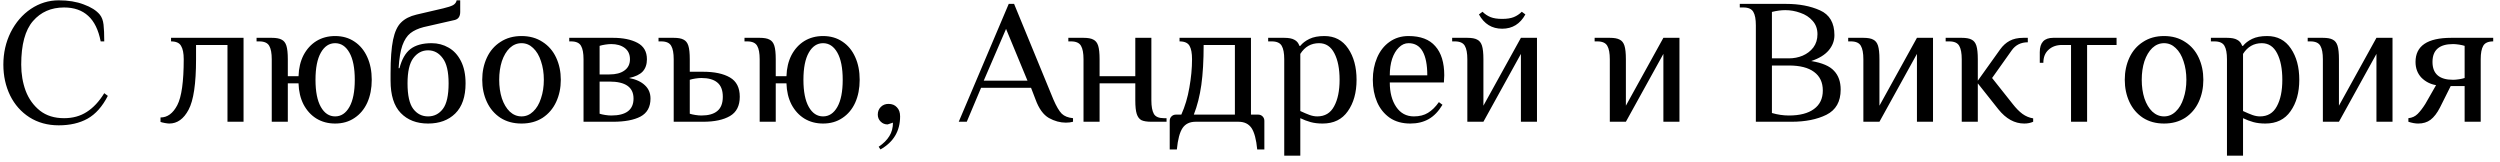 <?xml version="1.0" encoding="UTF-8"?> <svg xmlns="http://www.w3.org/2000/svg" width="308" height="20" viewBox="0 0 308 20" fill="none"> <path d="M7.234 15.44C5.87 15.44 4.668 15.11 3.626 14.45C2.6 13.79 1.808 12.895 1.25 11.766C0.693 10.622 0.414 9.353 0.414 7.96C0.414 6.523 0.715 5.195 1.316 3.978C1.932 2.761 2.761 1.8 3.802 1.096C4.858 0.392 6.002 0.04 7.234 0.04C8.408 0.04 9.434 0.209 10.314 0.546C11.209 0.869 11.869 1.287 12.294 1.8C12.544 2.108 12.698 2.519 12.756 3.032C12.815 3.531 12.844 4.22 12.844 5.1H12.404C12.126 3.677 11.612 2.629 10.864 1.954C10.116 1.265 9.126 0.92 7.894 0.92C6.31 0.92 5.034 1.477 4.066 2.592C3.098 3.707 2.614 5.496 2.614 7.96C2.614 9.119 2.798 10.197 3.164 11.194C3.546 12.191 4.132 13.005 4.924 13.636C5.716 14.252 6.706 14.56 7.894 14.56C8.965 14.56 9.896 14.303 10.688 13.79C11.495 13.277 12.214 12.507 12.844 11.48L13.284 11.81C12.61 13.13 11.774 14.069 10.776 14.626C9.794 15.169 8.613 15.44 7.234 15.44ZM20.853 15.22C20.736 15.22 20.552 15.198 20.303 15.154C20.069 15.11 19.892 15.066 19.775 15.022V14.472C20.626 14.472 21.315 13.966 21.843 12.954C22.371 11.942 22.635 10.057 22.635 7.3C22.635 6.552 22.525 6.002 22.305 5.65C22.1 5.283 21.689 5.1 21.073 5.1V4.66H30.005V15H28.025V5.54H24.153V7.3C24.153 10.307 23.845 12.382 23.229 13.526C22.628 14.655 21.836 15.22 20.853 15.22ZM41.289 15.22C40.424 15.22 39.654 15.015 38.979 14.604C38.319 14.193 37.791 13.614 37.395 12.866C37.014 12.118 36.808 11.253 36.779 10.27H35.459V15H33.479V7.3C33.479 6.552 33.376 6.002 33.171 5.65C32.966 5.283 32.555 5.1 31.939 5.1H31.609V4.66H33.479C34.022 4.66 34.425 4.733 34.689 4.88C34.968 5.012 35.166 5.261 35.283 5.628C35.4 5.995 35.459 6.552 35.459 7.3V9.39H36.779C36.808 8.407 37.014 7.542 37.395 6.794C37.791 6.046 38.319 5.467 38.979 5.056C39.654 4.645 40.424 4.44 41.289 4.44C42.198 4.44 42.99 4.667 43.665 5.122C44.354 5.577 44.882 6.215 45.249 7.036C45.616 7.843 45.799 8.774 45.799 9.83C45.799 10.886 45.616 11.825 45.249 12.646C44.882 13.453 44.354 14.083 43.665 14.538C42.99 14.993 42.198 15.22 41.289 15.22ZM41.289 14.34C42.022 14.34 42.609 13.951 43.049 13.174C43.489 12.397 43.709 11.282 43.709 9.83C43.709 8.378 43.489 7.263 43.049 6.486C42.609 5.709 42.022 5.32 41.289 5.32C40.556 5.32 39.969 5.709 39.529 6.486C39.089 7.263 38.869 8.378 38.869 9.83C38.869 11.282 39.089 12.397 39.529 13.174C39.969 13.951 40.556 14.34 41.289 14.34ZM52.738 15.22C51.33 15.22 50.208 14.787 49.372 13.922C48.536 13.057 48.118 11.729 48.118 9.94V9.06C48.118 7.271 48.221 5.885 48.426 4.902C48.631 3.919 48.961 3.208 49.416 2.768C49.87 2.313 50.501 1.991 51.308 1.8L54.608 1.03C55.165 0.898 55.569 0.766 55.818 0.634C56.067 0.487 56.214 0.289 56.258 0.04H56.698V1.47C56.698 2.013 56.478 2.343 56.038 2.46L52.188 3.34C51.513 3.516 50.971 3.765 50.56 4.088C50.149 4.411 49.819 4.917 49.57 5.606C49.335 6.281 49.181 7.212 49.108 8.4H49.218C49.496 7.315 49.944 6.53 50.56 6.046C51.191 5.562 52.063 5.32 53.178 5.32C53.941 5.32 54.637 5.503 55.268 5.87C55.898 6.222 56.404 6.772 56.786 7.52C57.167 8.268 57.358 9.185 57.358 10.27C57.358 11.913 56.932 13.152 56.082 13.988C55.246 14.809 54.131 15.22 52.738 15.22ZM52.738 14.34C53.486 14.34 54.094 14.032 54.564 13.416C55.033 12.8 55.268 11.751 55.268 10.27C55.268 8.833 55.026 7.799 54.542 7.168C54.072 6.523 53.471 6.2 52.738 6.2C52.005 6.2 51.396 6.523 50.912 7.168C50.443 7.799 50.208 8.833 50.208 10.27C50.208 11.751 50.443 12.8 50.912 13.416C51.381 14.032 51.99 14.34 52.738 14.34ZM64.251 15.22C63.254 15.22 62.388 14.985 61.655 14.516C60.922 14.032 60.364 13.379 59.983 12.558C59.602 11.737 59.411 10.827 59.411 9.83C59.411 8.833 59.602 7.923 59.983 7.102C60.364 6.281 60.922 5.635 61.655 5.166C62.388 4.682 63.254 4.44 64.251 4.44C65.248 4.44 66.114 4.682 66.847 5.166C67.58 5.635 68.138 6.281 68.519 7.102C68.9 7.923 69.091 8.833 69.091 9.83C69.091 10.827 68.9 11.737 68.519 12.558C68.138 13.379 67.58 14.032 66.847 14.516C66.114 14.985 65.248 15.22 64.251 15.22ZM64.251 14.34C64.794 14.34 65.27 14.142 65.681 13.746C66.106 13.35 66.429 12.807 66.649 12.118C66.884 11.429 67.001 10.666 67.001 9.83C67.001 8.994 66.884 8.231 66.649 7.542C66.429 6.853 66.106 6.31 65.681 5.914C65.27 5.518 64.794 5.32 64.251 5.32C63.708 5.32 63.224 5.518 62.799 5.914C62.388 6.31 62.066 6.853 61.831 7.542C61.611 8.231 61.501 8.994 61.501 9.83C61.501 10.666 61.611 11.429 61.831 12.118C62.066 12.807 62.388 13.35 62.799 13.746C63.224 14.142 63.708 14.34 64.251 14.34ZM71.891 7.3C71.891 6.552 71.788 6.002 71.583 5.65C71.378 5.283 70.967 5.1 70.351 5.1H70.131V4.66H75.521C76.753 4.66 77.758 4.865 78.535 5.276C79.312 5.687 79.701 6.361 79.701 7.3C79.701 7.931 79.525 8.437 79.173 8.818C78.821 9.185 78.264 9.449 77.501 9.61C78.352 9.771 79.004 10.072 79.459 10.512C79.914 10.937 80.141 11.48 80.141 12.14C80.141 13.181 79.73 13.922 78.909 14.362C78.102 14.787 76.973 15 75.521 15H71.891V7.3ZM75.081 9.17C75.873 9.17 76.489 9.009 76.929 8.686C77.384 8.363 77.611 7.901 77.611 7.3C77.611 6.699 77.398 6.237 76.973 5.914C76.548 5.591 75.99 5.43 75.301 5.43C75.081 5.43 74.832 5.452 74.553 5.496C74.274 5.54 74.047 5.591 73.871 5.65V9.17H75.081ZM75.301 14.23C77.134 14.23 78.051 13.533 78.051 12.14C78.051 10.747 77.061 10.05 75.081 10.05H73.871V14.01C74.047 14.069 74.274 14.12 74.553 14.164C74.832 14.208 75.081 14.23 75.301 14.23ZM83 7.3C83 6.552 82.898 6.002 82.692 5.65C82.487 5.283 82.076 5.1 81.46 5.1H81.13V4.66H83C83.543 4.66 83.946 4.733 84.21 4.88C84.489 5.012 84.687 5.261 84.804 5.628C84.922 5.995 84.98 6.552 84.98 7.3V8.84H86.63C88.024 8.84 89.124 9.075 89.93 9.544C90.737 10.013 91.14 10.805 91.14 11.92C91.14 13.035 90.737 13.827 89.93 14.296C89.124 14.765 88.024 15 86.63 15H83V7.3ZM86.41 14.23C87.276 14.23 87.928 14.047 88.368 13.68C88.823 13.313 89.05 12.727 89.05 11.92C89.05 11.113 88.823 10.527 88.368 10.16C87.928 9.793 87.276 9.61 86.41 9.61C86.19 9.61 85.941 9.632 85.662 9.676C85.384 9.72 85.156 9.771 84.98 9.83V14.01C85.156 14.069 85.384 14.12 85.662 14.164C85.941 14.208 86.19 14.23 86.41 14.23ZM101.402 15.22C100.537 15.22 99.767 15.015 99.092 14.604C98.432 14.193 97.904 13.614 97.508 12.866C97.127 12.118 96.921 11.253 96.892 10.27H95.572V15H93.592V7.3C93.592 6.552 93.49 6.002 93.284 5.65C93.079 5.283 92.668 5.1 92.052 5.1H91.722V4.66H93.592C94.135 4.66 94.538 4.733 94.802 4.88C95.081 5.012 95.279 5.261 95.396 5.628C95.513 5.995 95.572 6.552 95.572 7.3V9.39H96.892C96.921 8.407 97.127 7.542 97.508 6.794C97.904 6.046 98.432 5.467 99.092 5.056C99.767 4.645 100.537 4.44 101.402 4.44C102.312 4.44 103.104 4.667 103.778 5.122C104.468 5.577 104.996 6.215 105.362 7.036C105.729 7.843 105.912 8.774 105.912 9.83C105.912 10.886 105.729 11.825 105.362 12.646C104.996 13.453 104.468 14.083 103.778 14.538C103.104 14.993 102.312 15.22 101.402 15.22ZM101.402 14.34C102.136 14.34 102.722 13.951 103.162 13.174C103.602 12.397 103.822 11.282 103.822 9.83C103.822 8.378 103.602 7.263 103.162 6.486C102.722 5.709 102.136 5.32 101.402 5.32C100.669 5.32 100.082 5.709 99.642 6.486C99.202 7.263 98.982 8.378 98.982 9.83C98.982 11.282 99.202 12.397 99.642 13.174C100.082 13.951 100.669 14.34 101.402 14.34ZM108.253 18.08C108.84 17.684 109.28 17.244 109.573 16.76C109.866 16.291 110.013 15.741 110.013 15.11L109.353 15.33C109.016 15.33 108.73 15.213 108.495 14.978C108.26 14.743 108.143 14.457 108.143 14.12C108.143 13.739 108.268 13.423 108.517 13.174C108.766 12.925 109.082 12.8 109.463 12.8C109.903 12.8 110.248 12.939 110.497 13.218C110.761 13.482 110.893 13.856 110.893 14.34C110.893 16.144 110.086 17.501 108.473 18.41L108.253 18.08ZM131.316 15.11C130.612 15.11 129.915 14.919 129.226 14.538C128.537 14.142 127.987 13.379 127.576 12.25L127.026 10.82H120.866L119.106 15H118.116L124.276 0.48H124.936L129.776 12.25C130.143 13.101 130.487 13.687 130.81 14.01C131.133 14.318 131.595 14.501 132.196 14.56V15C131.932 15.073 131.639 15.11 131.316 15.11ZM121.196 9.94H126.586L123.946 3.56L121.196 9.94ZM133.489 7.3C133.489 6.552 133.386 6.002 133.181 5.65C132.975 5.283 132.565 5.1 131.949 5.1H131.619V4.66H133.489C134.031 4.66 134.435 4.733 134.699 4.88C134.977 5.012 135.175 5.261 135.293 5.628C135.41 5.995 135.469 6.552 135.469 7.3V9.39H139.869V4.66H141.849V12.36C141.849 13.108 141.951 13.665 142.157 14.032C142.362 14.384 142.773 14.56 143.389 14.56H143.719V15H141.849C141.306 15 140.895 14.934 140.617 14.802C140.353 14.655 140.162 14.399 140.045 14.032C139.927 13.665 139.869 13.108 139.869 12.36V10.27H135.469V15H133.489V7.3ZM144.109 14.89C144.109 14.67 144.182 14.487 144.329 14.34C144.476 14.193 144.659 14.12 144.879 14.12H145.539C145.994 13.108 146.324 12.001 146.529 10.798C146.749 9.581 146.859 8.415 146.859 7.3C146.859 6.552 146.756 6.002 146.551 5.65C146.346 5.283 145.935 5.1 145.319 5.1V4.66H154.119V14.12H154.999C155.219 14.12 155.402 14.193 155.549 14.34C155.696 14.487 155.769 14.67 155.769 14.89V18.41H154.889C154.772 17.178 154.537 16.298 154.185 15.77C153.833 15.257 153.298 15 152.579 15H147.299C146.58 15 146.045 15.257 145.693 15.77C145.341 16.298 145.106 17.178 144.989 18.41H144.109V14.89ZM152.139 14.12V5.54H148.289C148.289 7.461 148.194 9.104 148.003 10.468C147.812 11.817 147.504 13.035 147.079 14.12H152.139ZM158.218 7.3C158.218 6.552 158.115 6.002 157.91 5.65C157.704 5.283 157.294 5.1 156.678 5.1H156.238V4.66H158.218C158.775 4.66 159.193 4.741 159.472 4.902C159.765 5.049 159.97 5.298 160.088 5.65H160.198C160.462 5.313 160.836 5.027 161.32 4.792C161.804 4.557 162.42 4.44 163.168 4.44C164.429 4.44 165.404 4.953 166.094 5.98C166.783 6.992 167.128 8.275 167.128 9.83C167.128 11.399 166.768 12.69 166.05 13.702C165.346 14.714 164.312 15.22 162.948 15.22C162.39 15.22 161.899 15.161 161.474 15.044C161.048 14.927 160.623 14.765 160.198 14.56V19.18H158.218V7.3ZM162.288 14.34C163.226 14.34 163.916 13.929 164.356 13.108C164.81 12.287 165.038 11.194 165.038 9.83C165.038 8.481 164.825 7.395 164.4 6.574C163.974 5.738 163.344 5.32 162.508 5.32C161.525 5.32 160.755 5.76 160.198 6.64V13.68C160.638 13.885 161.019 14.047 161.342 14.164C161.664 14.281 161.98 14.34 162.288 14.34ZM173.752 15.22C172.754 15.22 171.911 14.985 171.222 14.516C170.532 14.032 170.012 13.387 169.66 12.58C169.308 11.759 169.132 10.842 169.132 9.83C169.132 8.833 169.308 7.923 169.66 7.102C170.012 6.281 170.518 5.635 171.178 5.166C171.852 4.682 172.637 4.44 173.532 4.44C175.013 4.44 176.113 4.858 176.832 5.694C177.565 6.515 177.932 7.711 177.932 9.28L177.888 10.16H171.222C171.222 11.392 171.486 12.397 172.014 13.174C172.542 13.951 173.268 14.34 174.192 14.34C174.881 14.34 175.46 14.193 175.93 13.9C176.414 13.607 176.861 13.167 177.272 12.58L177.712 12.91C177.228 13.717 176.663 14.303 176.018 14.67C175.372 15.037 174.617 15.22 173.752 15.22ZM175.842 9.28C175.842 7.989 175.651 7.007 175.27 6.332C174.888 5.657 174.309 5.32 173.532 5.32C173.092 5.32 172.696 5.496 172.344 5.848C171.992 6.185 171.713 6.655 171.508 7.256C171.317 7.857 171.222 8.532 171.222 9.28H175.842ZM180.776 7.3C180.776 6.552 180.673 6.002 180.468 5.65C180.262 5.283 179.852 5.1 179.236 5.1H178.906V4.66H180.776C181.318 4.66 181.722 4.733 181.986 4.88C182.264 5.012 182.462 5.261 182.58 5.628C182.697 5.995 182.756 6.552 182.756 7.3V13.02L187.376 4.66H189.356V15H187.376V6.64L182.756 15H180.776V7.3ZM185.066 3.538C183.804 3.538 182.851 2.951 182.206 1.778L182.646 1.448C182.939 1.741 183.269 1.961 183.636 2.108C184.002 2.255 184.479 2.328 185.066 2.328C185.652 2.328 186.129 2.255 186.496 2.108C186.862 1.961 187.192 1.741 187.486 1.448L187.926 1.778C187.28 2.951 186.327 3.538 185.066 3.538ZM198.329 7.3C198.329 6.552 198.226 6.002 198.021 5.65C197.815 5.283 197.405 5.1 196.789 5.1H196.459V4.66H198.329C198.871 4.66 199.275 4.733 199.539 4.88C199.817 5.012 200.015 5.261 200.133 5.628C200.25 5.995 200.309 6.552 200.309 7.3V13.02L204.929 4.66H206.909V15H204.929V6.64L200.309 15H198.329V7.3ZM216.321 3.12C216.321 2.372 216.219 1.822 216.013 1.47C215.808 1.103 215.397 0.92 214.781 0.92H214.341V0.48H220.061C221.66 0.48 223.046 0.744 224.219 1.272C225.407 1.8 226.001 2.819 226.001 4.33C226.001 5.019 225.767 5.643 225.297 6.2C224.828 6.757 224.109 7.197 223.141 7.52C224.491 7.74 225.429 8.143 225.957 8.73C226.5 9.302 226.771 10.072 226.771 11.04C226.771 12.521 226.185 13.555 225.011 14.142C223.853 14.714 222.423 15 220.721 15H216.321V3.12ZM220.391 7.19C220.993 7.19 221.557 7.08 222.085 6.86C222.628 6.625 223.068 6.288 223.405 5.848C223.743 5.393 223.911 4.851 223.911 4.22C223.911 3.56 223.713 3.01 223.317 2.57C222.921 2.115 222.415 1.785 221.799 1.58C221.198 1.36 220.582 1.25 219.951 1.25C219.438 1.25 218.888 1.323 218.301 1.47V7.19H220.391ZM220.391 14.23C221.726 14.23 222.753 13.966 223.471 13.438C224.205 12.91 224.571 12.147 224.571 11.15C224.571 10.153 224.212 9.39 223.493 8.862C222.789 8.334 221.755 8.07 220.391 8.07H218.301V13.922C219.005 14.127 219.702 14.23 220.391 14.23ZM229.567 7.3C229.567 6.552 229.464 6.002 229.259 5.65C229.053 5.283 228.643 5.1 228.027 5.1H227.697V4.66H229.567C230.109 4.66 230.513 4.733 230.777 4.88C231.055 5.012 231.253 5.261 231.371 5.628C231.488 5.995 231.547 6.552 231.547 7.3V13.02L236.167 4.66H238.147V15H236.167V6.64L231.547 15H229.567V7.3ZM249.386 15.22C248.198 15.22 247.134 14.633 246.196 13.46L243.666 10.27V15H241.686V7.3C241.686 6.552 241.583 6.002 241.378 5.65C241.172 5.283 240.762 5.1 240.146 5.1H239.706V4.66H241.686C242.228 4.66 242.632 4.733 242.896 4.88C243.174 5.012 243.372 5.261 243.49 5.628C243.607 5.995 243.666 6.552 243.666 7.3V9.94L246.416 6.09C246.753 5.621 247.142 5.269 247.582 5.034C248.036 4.785 248.601 4.66 249.276 4.66H249.826V5.21C248.975 5.21 248.315 5.54 247.846 6.2L245.426 9.61L247.956 12.8C248.366 13.328 248.77 13.739 249.166 14.032C249.576 14.325 250.016 14.509 250.486 14.582V15C250.163 15.147 249.796 15.22 249.386 15.22ZM255.151 5.54H254.051C253.362 5.54 252.804 5.738 252.379 6.134C251.954 6.515 251.741 7.051 251.741 7.74H251.301V6.42C251.301 5.247 251.851 4.66 252.951 4.66H260.761V5.54H257.131V15H255.151V5.54ZM266.612 15.22C265.615 15.22 264.75 14.985 264.016 14.516C263.283 14.032 262.726 13.379 262.344 12.558C261.963 11.737 261.772 10.827 261.772 9.83C261.772 8.833 261.963 7.923 262.344 7.102C262.726 6.281 263.283 5.635 264.016 5.166C264.75 4.682 265.615 4.44 266.612 4.44C267.61 4.44 268.475 4.682 269.208 5.166C269.942 5.635 270.499 6.281 270.88 7.102C271.262 7.923 271.452 8.833 271.452 9.83C271.452 10.827 271.262 11.737 270.88 12.558C270.499 13.379 269.942 14.032 269.208 14.516C268.475 14.985 267.61 15.22 266.612 15.22ZM266.612 14.34C267.155 14.34 267.632 14.142 268.042 13.746C268.468 13.35 268.79 12.807 269.01 12.118C269.245 11.429 269.362 10.666 269.362 9.83C269.362 8.994 269.245 8.231 269.01 7.542C268.79 6.853 268.468 6.31 268.042 5.914C267.632 5.518 267.155 5.32 266.612 5.32C266.07 5.32 265.586 5.518 265.16 5.914C264.75 6.31 264.427 6.853 264.192 7.542C263.972 8.231 263.862 8.994 263.862 9.83C263.862 10.666 263.972 11.429 264.192 12.118C264.427 12.807 264.75 13.35 265.16 13.746C265.586 14.142 266.07 14.34 266.612 14.34ZM274.362 7.3C274.362 6.552 274.26 6.002 274.054 5.65C273.849 5.283 273.438 5.1 272.822 5.1H272.382V4.66H274.362C274.92 4.66 275.338 4.741 275.616 4.902C275.91 5.049 276.115 5.298 276.232 5.65H276.342C276.606 5.313 276.98 5.027 277.464 4.792C277.948 4.557 278.564 4.44 279.312 4.44C280.574 4.44 281.549 4.953 282.238 5.98C282.928 6.992 283.272 8.275 283.272 9.83C283.272 11.399 282.913 12.69 282.194 13.702C281.49 14.714 280.456 15.22 279.092 15.22C278.535 15.22 278.044 15.161 277.618 15.044C277.193 14.927 276.768 14.765 276.342 14.56V19.18H274.362V7.3ZM278.432 14.34C279.371 14.34 280.06 13.929 280.5 13.108C280.955 12.287 281.182 11.194 281.182 9.83C281.182 8.481 280.97 7.395 280.544 6.574C280.119 5.738 279.488 5.32 278.652 5.32C277.67 5.32 276.9 5.76 276.342 6.64V13.68C276.782 13.885 277.164 14.047 277.486 14.164C277.809 14.281 278.124 14.34 278.432 14.34ZM286.178 7.3C286.178 6.552 286.075 6.002 285.87 5.65C285.665 5.283 285.254 5.1 284.638 5.1H284.308V4.66H286.178C286.721 4.66 287.124 4.733 287.388 4.88C287.667 5.012 287.865 5.261 287.982 5.628C288.099 5.995 288.158 6.552 288.158 7.3V13.02L292.778 4.66H294.758V15H292.778V6.64L288.158 15H286.178V7.3ZM297.923 15.22C297.556 15.22 297.153 15.147 296.713 15V14.56C297.168 14.516 297.549 14.34 297.857 14.032C298.165 13.724 298.48 13.313 298.803 12.8L300.123 10.49C299.419 10.373 298.818 10.065 298.319 9.566C297.835 9.053 297.593 8.407 297.593 7.63C297.593 5.65 299.06 4.66 301.993 4.66H307.163V5.1C306.547 5.1 306.136 5.283 305.931 5.65C305.726 6.002 305.623 6.552 305.623 7.3V15H303.643V10.6H301.927L300.607 13.24C300.255 13.929 299.866 14.435 299.441 14.758C299.03 15.066 298.524 15.22 297.923 15.22ZM302.213 9.83C302.433 9.83 302.682 9.808 302.961 9.764C303.24 9.72 303.467 9.669 303.643 9.61V5.65C303.467 5.591 303.24 5.54 302.961 5.496C302.682 5.452 302.433 5.43 302.213 5.43C300.526 5.43 299.683 6.163 299.683 7.63C299.683 9.097 300.526 9.83 302.213 9.83Z" fill="black"></path> </svg> 